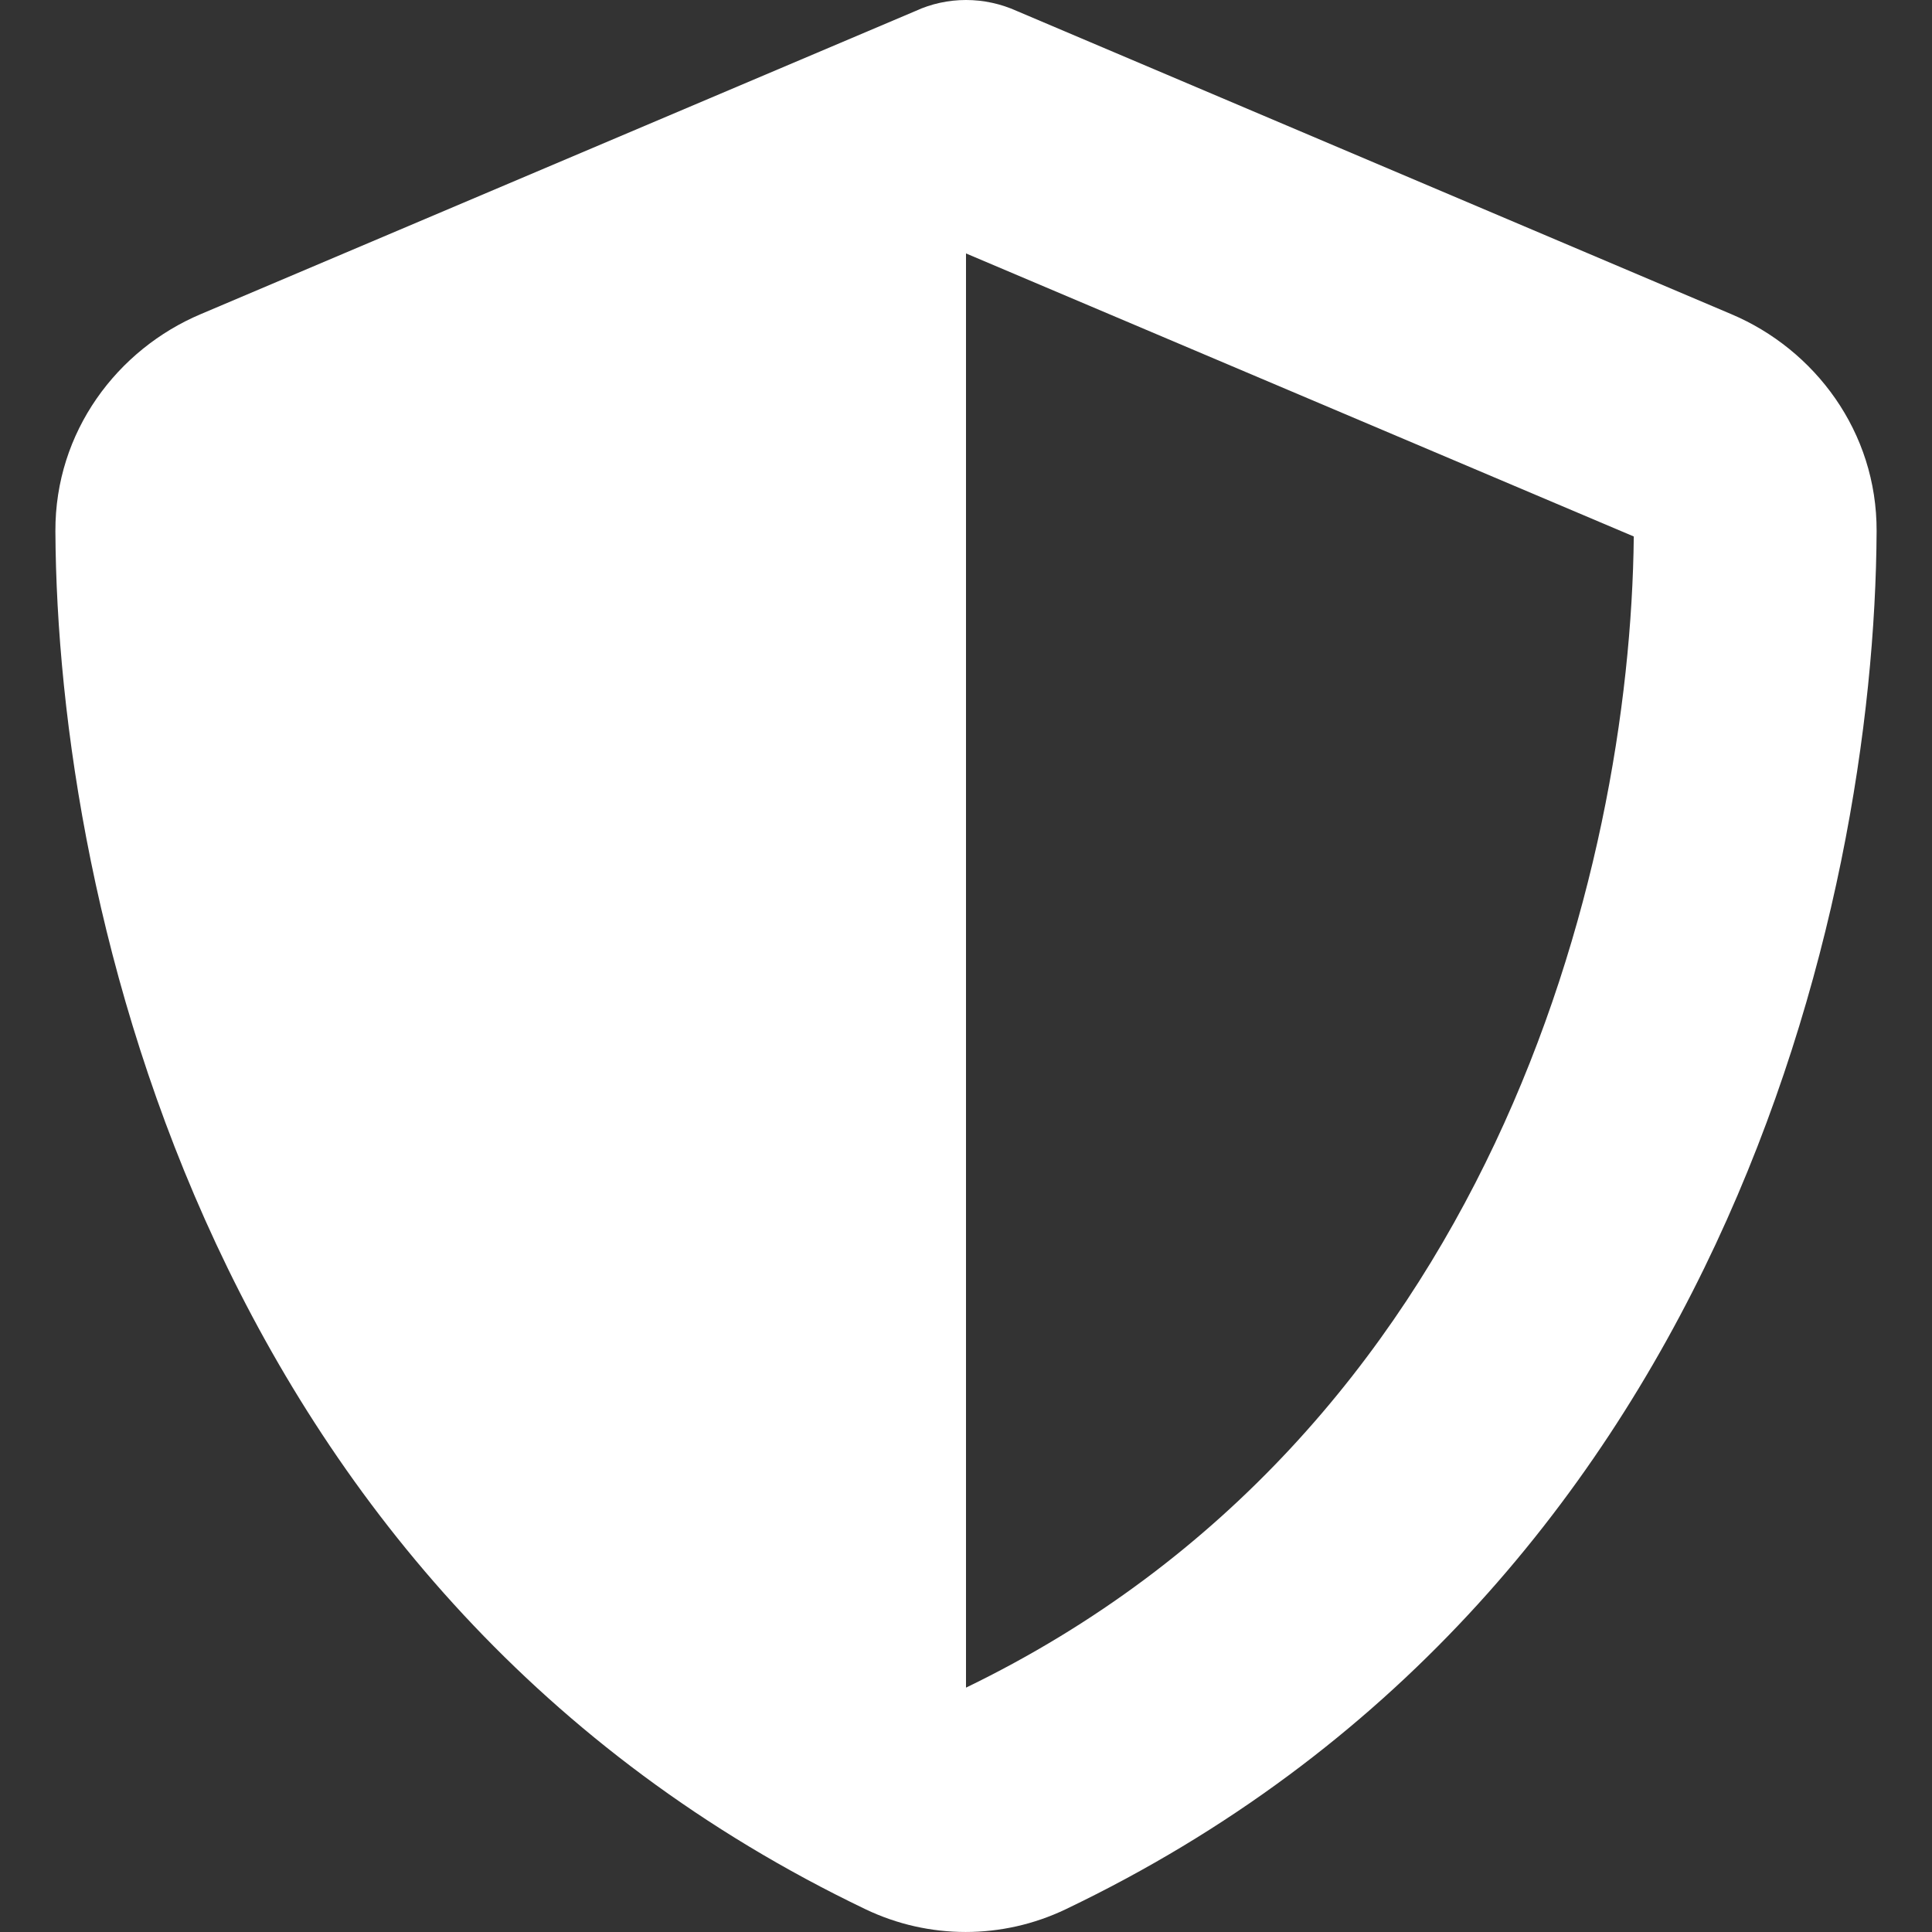 <?xml version="1.0" encoding="utf-8"?>
<!-- Generator: Adobe Illustrator 16.0.0, SVG Export Plug-In . SVG Version: 6.00 Build 0)  -->
<!DOCTYPE svg PUBLIC "-//W3C//DTD SVG 1.1//EN" "http://www.w3.org/Graphics/SVG/1.1/DTD/svg11.dtd">
<svg version="1.1" id="Layer_1" xmlns="http://www.w3.org/2000/svg" xmlns:xlink="http://www.w3.org/1999/xlink" x="0px" y="0px"
	 width="261.621px" height="261.618px" viewBox="0 0 261.621 261.618" enable-background="new 0 0 261.621 261.618"
	 xml:space="preserve">
<rect x="0" y="0" width="261.621" height="261.618" fill="#333333" stroke="none"/>
<path fill="#FFFFFF" d="M130.811-0.001c2.363,0,4.727,0.514,6.885,1.49l96.746,41.051c11.304,4.778,19.729,15.927,19.679,29.389
	c-0.258,50.967-21.22,144.221-109.798,186.607c-8.58,4.11-18.547,4.11-27.128,0C28.721,216.15,7.758,122.896,7.501,71.929
	C7.449,58.467,15.876,47.318,27.179,42.54l96.798-41.051C126.083,0.512,128.447-0.001,130.811-0.001z M130.811,34.319v194.212
	c70.902-34.321,89.964-110.311,90.427-155.884L130.811,34.319L130.811,34.319z"/>
</svg>
